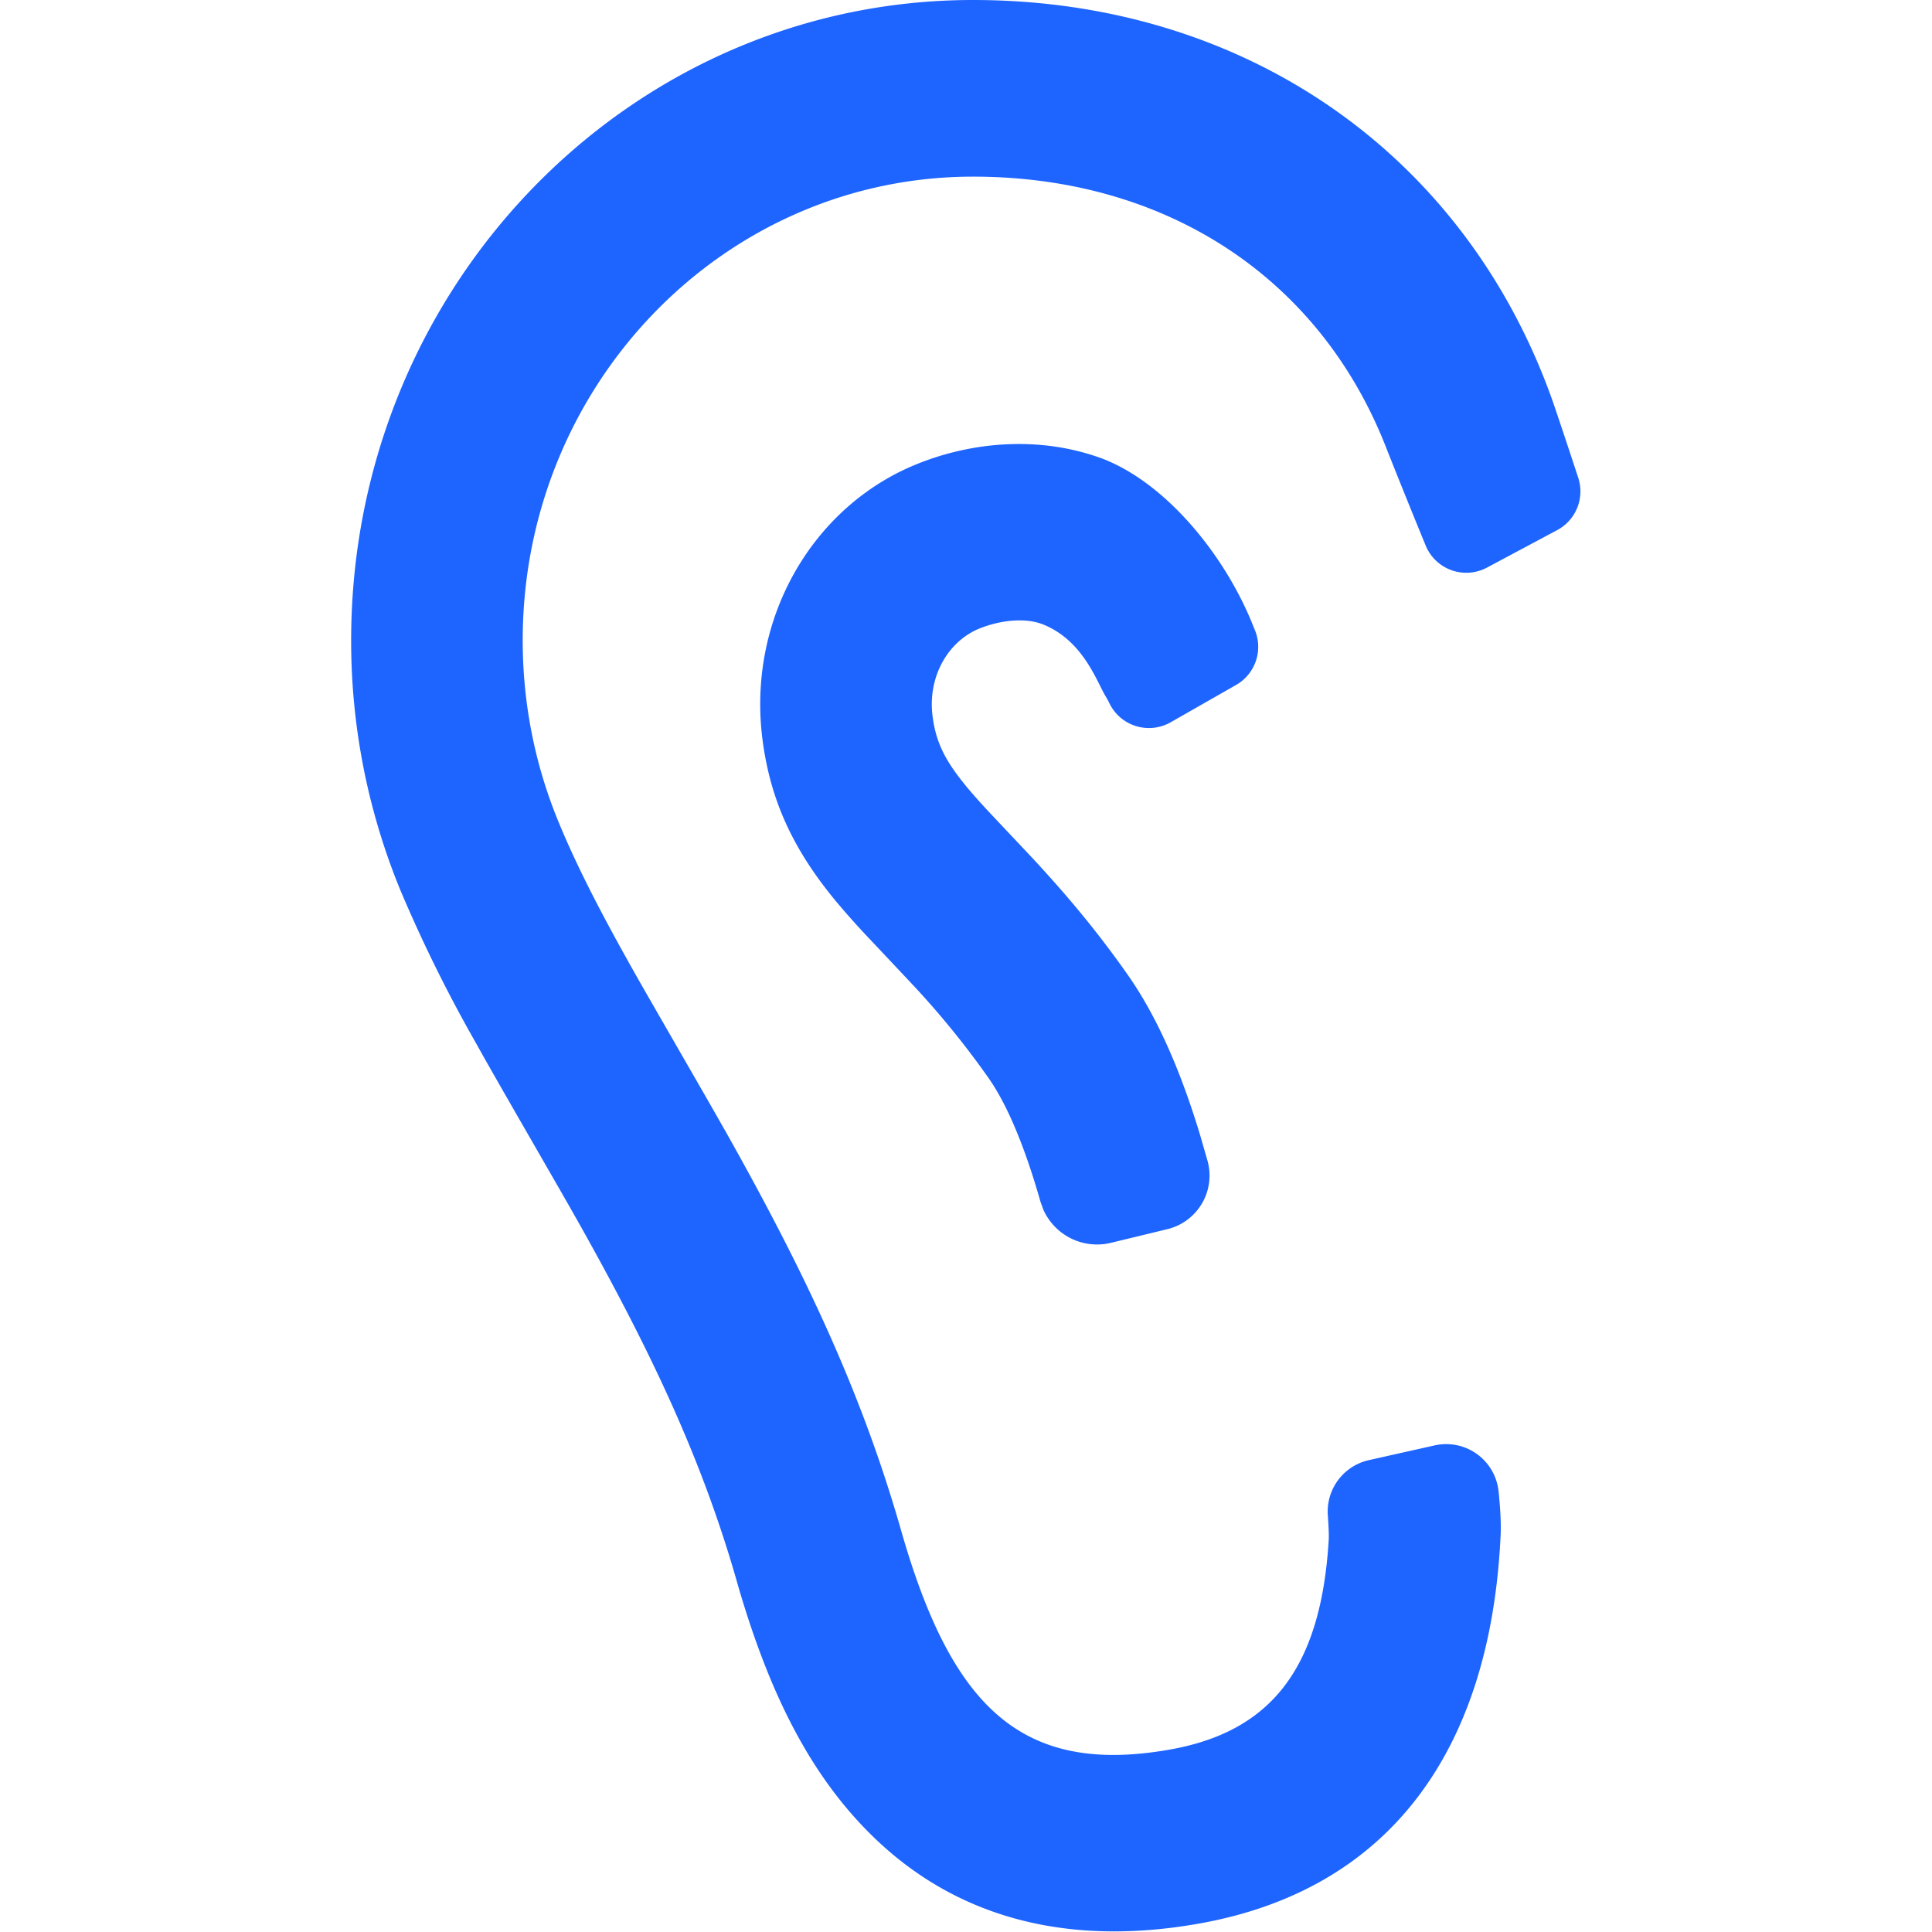 <?xml version="1.0" standalone="no"?><!DOCTYPE svg PUBLIC "-//W3C//DTD SVG 1.1//EN" "http://www.w3.org/Graphics/SVG/1.1/DTD/svg11.dtd"><svg t="1732753275046" class="icon" viewBox="0 0 1024 1024" version="1.1" xmlns="http://www.w3.org/2000/svg" p-id="46791" data-spm-anchor-id="a313x.search_index.0.i34.20fb3a81XtEWY5" xmlns:xlink="http://www.w3.org/1999/xlink" width="200" height="200"><path d="M515.7 0c142.712 0 260.343 80.36 307.2 212.462 2.326 6.747 6.887 20.334 13.587 40.714a23.266 23.266 0 0 1-11.121 27.78l-37.225 19.868a23.266 23.266 0 0 1-32.525-11.726 4513.063 4513.063 0 0 1-20.614-51.044C699.918 147.318 618.21 93.62 515.701 93.62c-131.823 0-238.659 110.046-238.659 245.778 0 33.502 6.515 65.934 18.892 95.994 8.375 20.38 19.31 42.25 34.666 69.936l4.513 8.096c9.167 16.286 38.574 67.005 47.927 83.57l1.07 1.862c43.693 77.52 72.124 139.175 92.318 208.227l1.21 4.188c26.663 93.202 63.608 129.822 142.06 116.095 53.418-9.353 80.406-42.436 84.547-111.163 0.14-2.233 0-6.56-0.465-13.029a27.919 27.919 0 0 1 21.73-29.268l34.898-7.817a27.919 27.919 0 0 1 33.875 24.429c1.024 9.865 1.396 17.961 1.024 24.243-5.63 114.513-60.118 187.334-160.393 204.877-71.612 12.563-130.008-4.42-173.376-47.37-32.571-32.245-53.743-75.1-70.122-131.031l-0.977-3.443c-17.496-61.05-42.67-116.468-82.5-187.521l-6.05-10.702c-11.632-20.381-39.085-67.796-46.53-81.197l-4.002-7.12a763.019 763.019 0 0 1-39.086-79.289A347.123 347.123 0 0 1 186.12 339.4C186.12 151.97 333.67 0 515.7 0z m66.54 242.335c33.922 11.912 66.168 50.16 81.663 88.642l1.116 2.745a23.266 23.266 0 0 1-9.864 29.315l-34.666 19.775a23.266 23.266 0 0 1-32.386-9.864 46.299 46.299 0 0 0-2.047-3.816c-4.56-7.305-11.726-29.547-33.177-38.155-9.492-3.816-22.94-2.234-33.828 2.187-16.425 6.7-27.36 25.22-24.801 46.159 1.628 13.168 6.049 22.753 16.472 35.689l1.256 1.582c3.397 4.095 7.26 8.469 12.657 14.239l22.893 24.289c19.078 20.613 34.48 39.18 50.114 61.421 15.17 21.59 27.826 49.928 38.482 85.199l3.908 13.587a29.222 29.222 0 0 1-21.311 36.155l-29.966 7.258a31.176 31.176 0 0 1-35.736-17.542l-1.536-4.234c-8.468-29.78-17.821-51.743-27.546-65.61a458.705 458.705 0 0 0-39.086-48.252l-6.468-6.887-16.472-17.495a432.461 432.461 0 0 1-19.264-21.544c-21.963-26.71-34.48-52.72-38.621-86.083-7.817-63.887 26.988-122.703 81.523-144.945 29.64-12.098 64.724-14.983 96.645-3.815z" p-id="46792" data-spm-anchor-id="a313x.search_index.0.i31.20fb3a81XtEWY5" class="" fill="#1E64FF"></path></svg>
